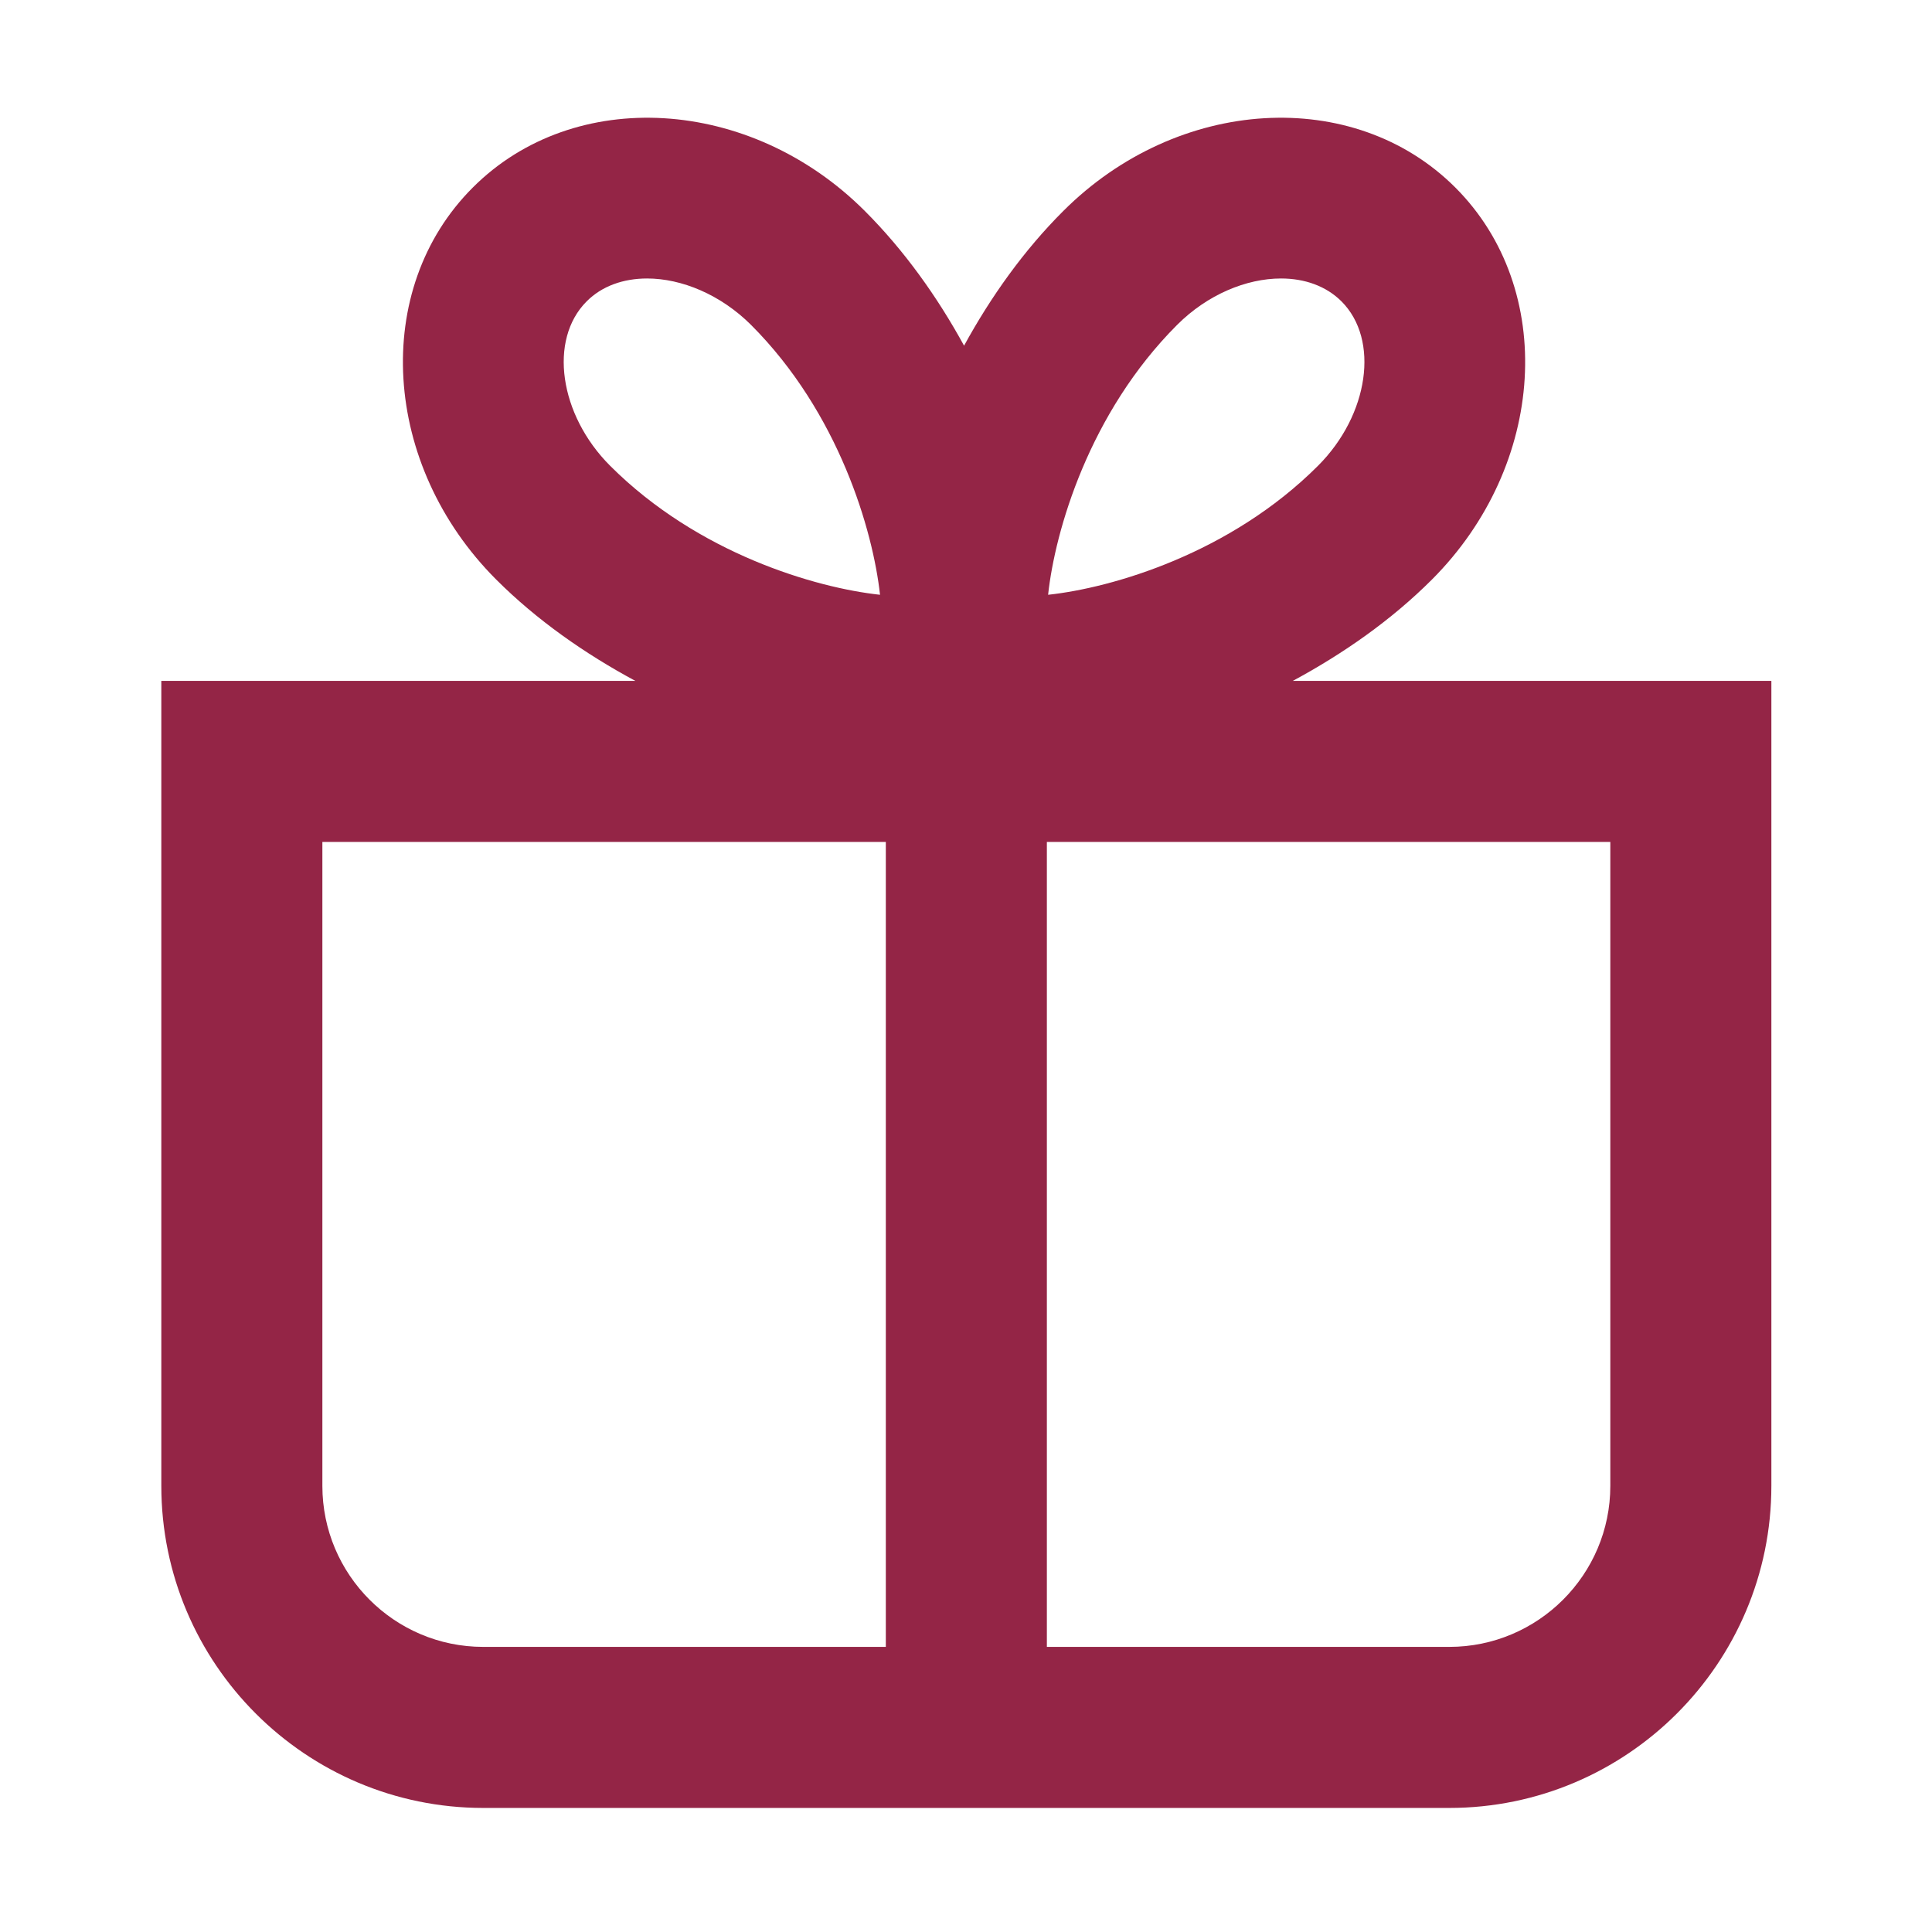 <svg width="14" height="14" viewBox="0 0 14 14" fill="none" xmlns="http://www.w3.org/2000/svg">
  <path
    d="M9.368 4.934C9.734 4.737 10.083 4.493 10.376 4.2C11.206 3.37 11.282 2.095 10.546 1.359C9.81 0.623 8.535 0.699 7.705 1.529C7.42 1.813 7.18 2.15 6.986 2.505C6.792 2.15 6.551 1.813 6.267 1.529C5.437 0.699 4.161 0.623 3.426 1.359C2.689 2.095 2.766 3.37 3.596 4.2C3.889 4.493 4.238 4.737 4.604 4.934H1.169V10.767C1.169 12.054 2.215 13.101 3.502 13.101H10.502C11.789 13.101 12.836 12.054 12.836 10.767V4.934H9.368ZM8.53 2.354C8.749 2.135 9.031 2.018 9.283 2.018C9.453 2.018 9.609 2.072 9.721 2.184C9.998 2.461 9.92 3.006 9.551 3.375C8.914 4.012 8.06 4.26 7.595 4.31C7.645 3.845 7.893 2.991 8.53 2.354ZM4.251 2.184C4.362 2.072 4.519 2.018 4.689 2.018C4.94 2.018 5.222 2.135 5.442 2.354C6.079 2.991 6.326 3.845 6.377 4.31C5.912 4.26 5.058 4.012 4.421 3.375C4.052 3.006 3.974 2.461 4.251 2.184ZM2.336 10.767V6.101H6.419V11.934H3.502C2.859 11.934 2.336 11.411 2.336 10.767ZM11.669 10.767C11.669 11.411 11.145 11.934 10.502 11.934H7.586V6.101H11.669V10.767Z"
    fill="#942546"/>
</svg>